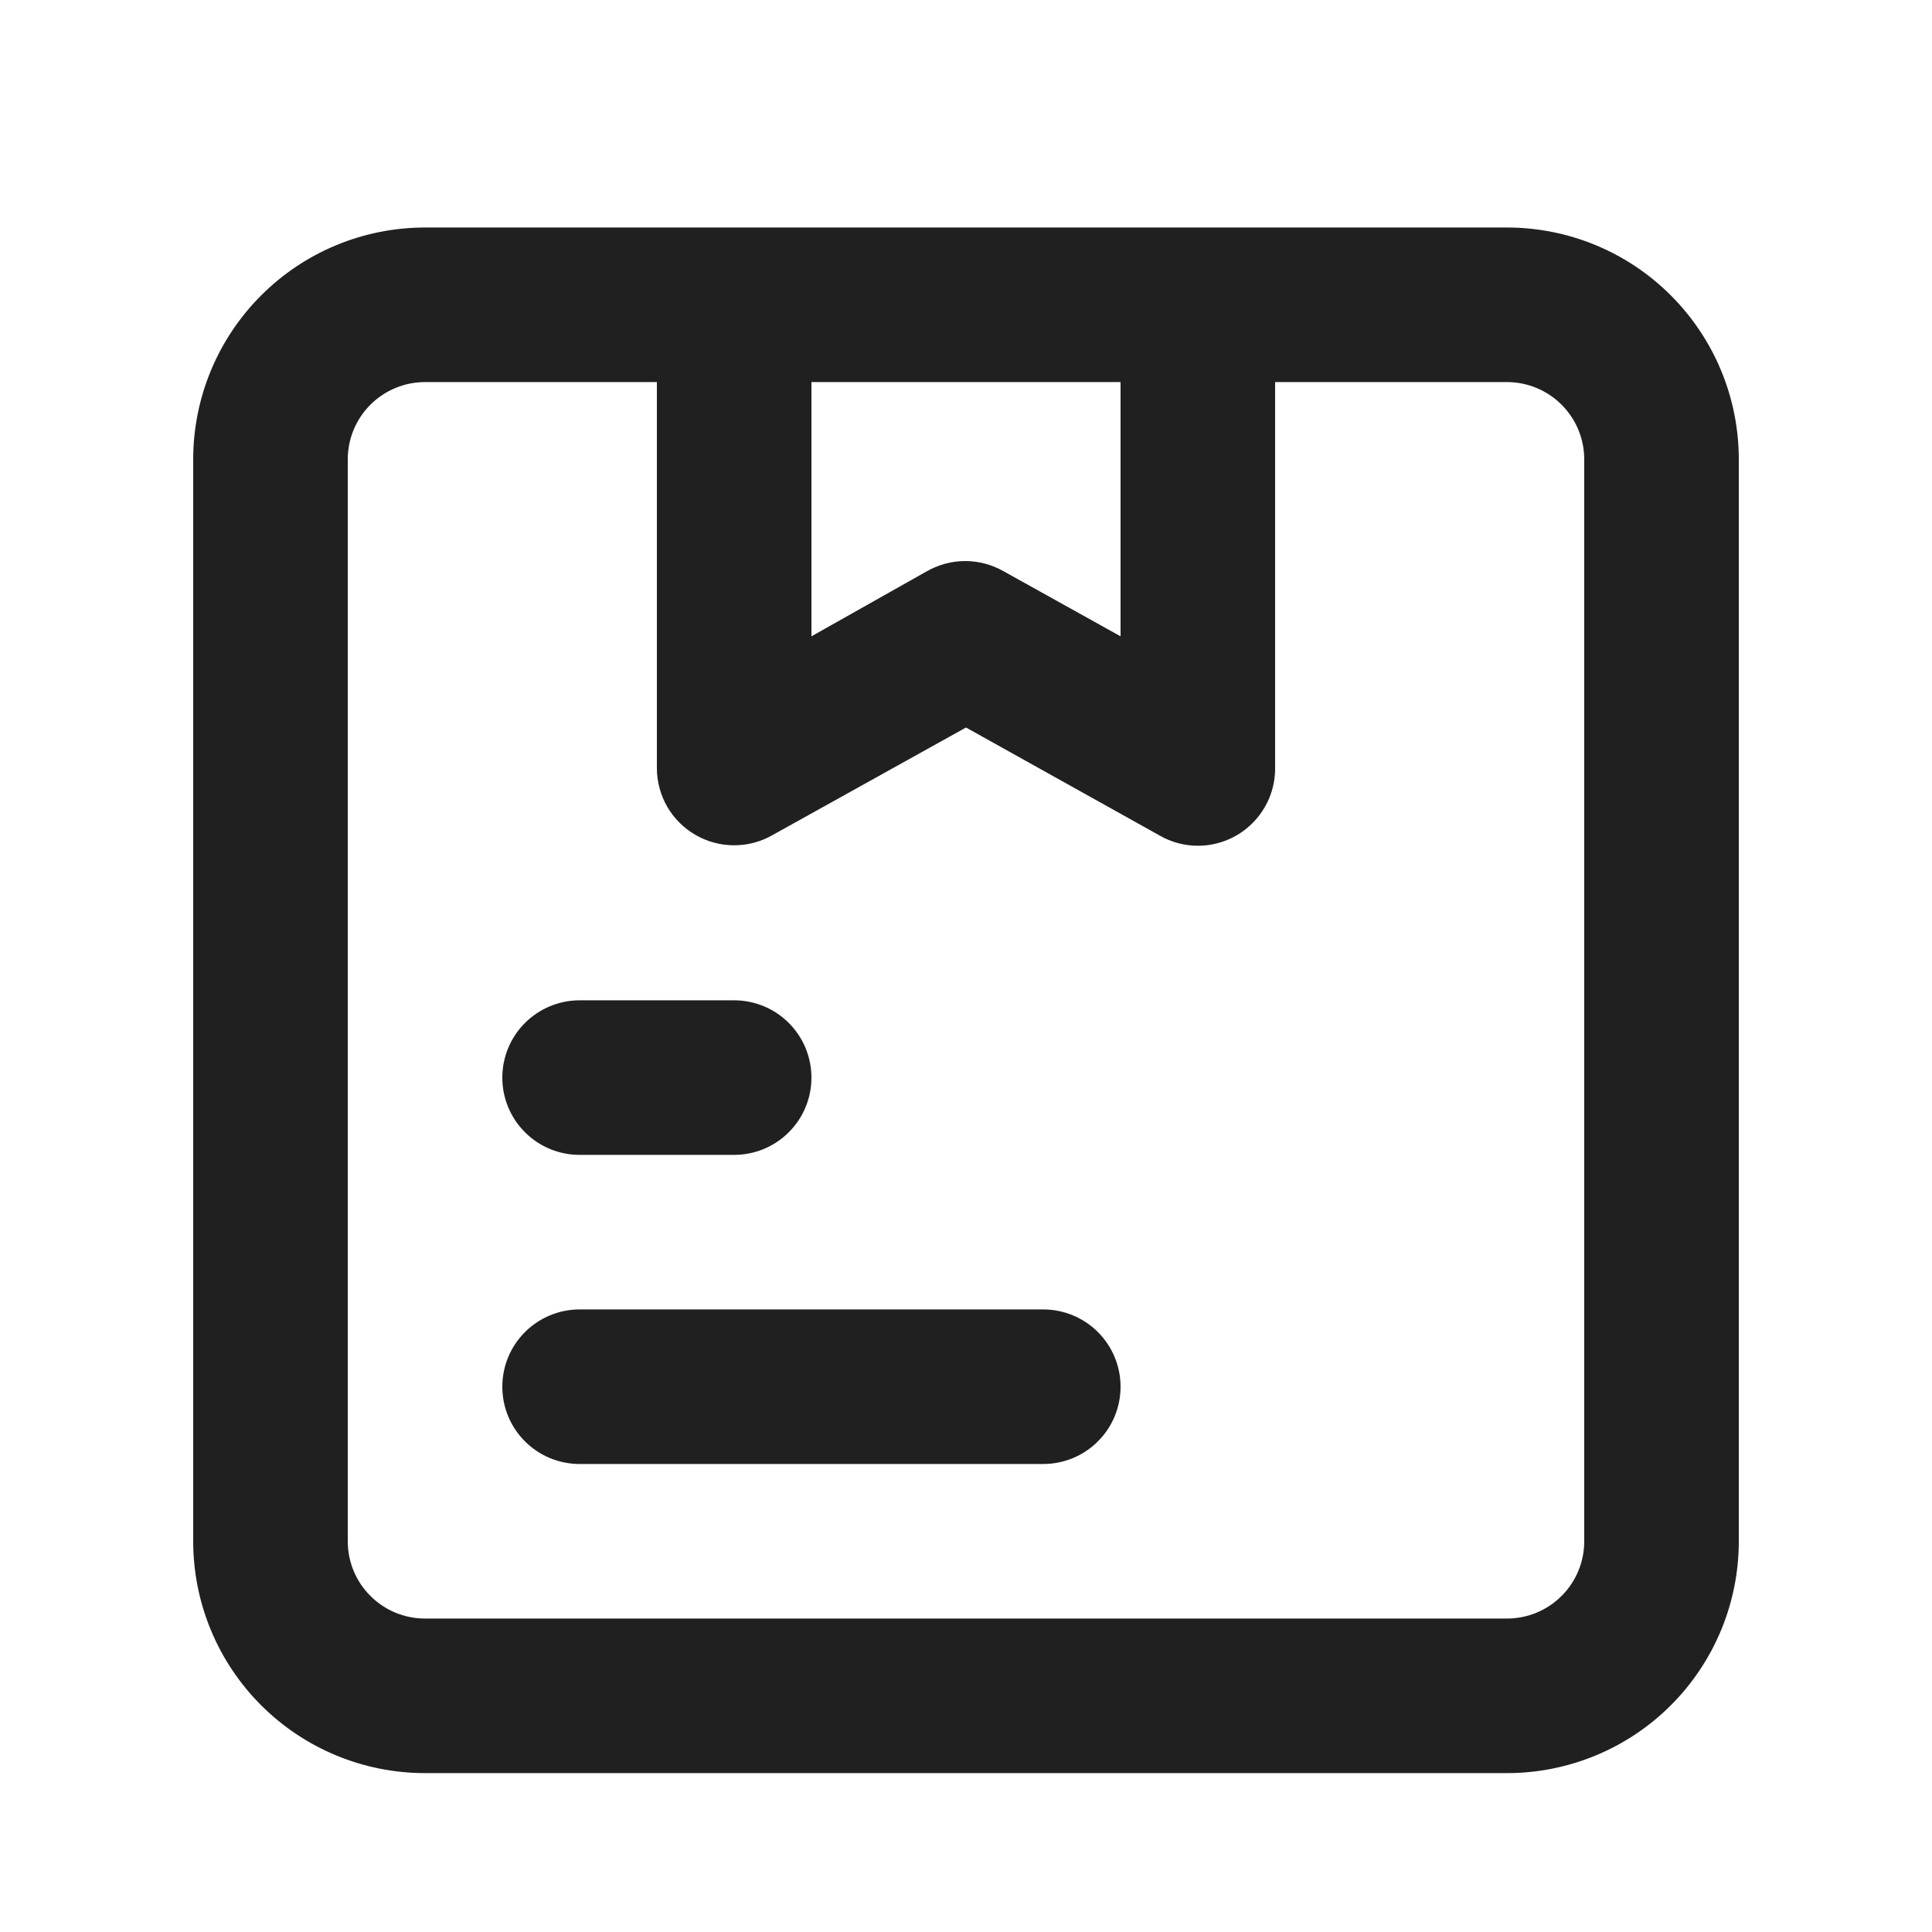 <svg width="25" height="25" viewBox="0 0 25 25" fill="none" xmlns="http://www.w3.org/2000/svg">
<g id="Transport / package">
<path id="Vector" d="M7.5 14.944H9.5C9.765 14.944 10.02 14.839 10.207 14.651C10.395 14.464 10.5 14.21 10.5 13.944C10.5 13.679 10.395 13.425 10.207 13.237C10.02 13.05 9.765 12.944 9.5 12.944H7.5C7.235 12.944 6.98 13.05 6.793 13.237C6.605 13.425 6.5 13.679 6.5 13.944C6.5 14.21 6.605 14.464 6.793 14.651C6.98 14.839 7.235 14.944 7.5 14.944ZM13.5 16.944H7.5C7.235 16.944 6.98 17.05 6.793 17.237C6.605 17.425 6.5 17.679 6.5 17.944C6.5 18.21 6.605 18.464 6.793 18.651C6.98 18.839 7.235 18.944 7.5 18.944H13.5C13.765 18.944 14.02 18.839 14.207 18.651C14.395 18.464 14.5 18.21 14.5 17.944C14.5 17.679 14.395 17.425 14.207 17.237C14.02 17.05 13.765 16.944 13.5 16.944ZM19.5 2.944H5.5C4.704 2.944 3.941 3.26 3.379 3.823C2.816 4.386 2.5 5.149 2.5 5.944V19.944C2.5 20.74 2.816 21.503 3.379 22.066C3.941 22.628 4.704 22.944 5.5 22.944H19.5C20.296 22.944 21.059 22.628 21.621 22.066C22.184 21.503 22.5 20.74 22.5 19.944V5.944C22.5 5.149 22.184 4.386 21.621 3.823C21.059 3.26 20.296 2.944 19.5 2.944ZM14.5 4.944V8.234L12.99 7.394C12.838 7.307 12.665 7.26 12.49 7.26C12.315 7.26 12.142 7.307 11.99 7.394L10.5 8.234V4.944H14.5ZM20.5 19.944C20.5 20.21 20.395 20.464 20.207 20.651C20.02 20.839 19.765 20.944 19.5 20.944H5.5C5.235 20.944 4.98 20.839 4.793 20.651C4.605 20.464 4.5 20.21 4.5 19.944V5.944C4.5 5.679 4.605 5.425 4.793 5.237C4.98 5.05 5.235 4.944 5.5 4.944H8.5V9.944C8.501 10.119 8.548 10.29 8.635 10.441C8.723 10.592 8.849 10.717 9 10.804C9.152 10.892 9.324 10.938 9.5 10.938C9.676 10.938 9.848 10.892 10 10.804L12.5 9.414L15.01 10.814C15.159 10.899 15.328 10.944 15.5 10.944C15.765 10.944 16.02 10.839 16.207 10.651C16.395 10.464 16.5 10.21 16.5 9.944V4.944H19.5C19.765 4.944 20.02 5.05 20.207 5.237C20.395 5.425 20.5 5.679 20.5 5.944V19.944Z" fill="#202020"/>
</g>
</svg>
